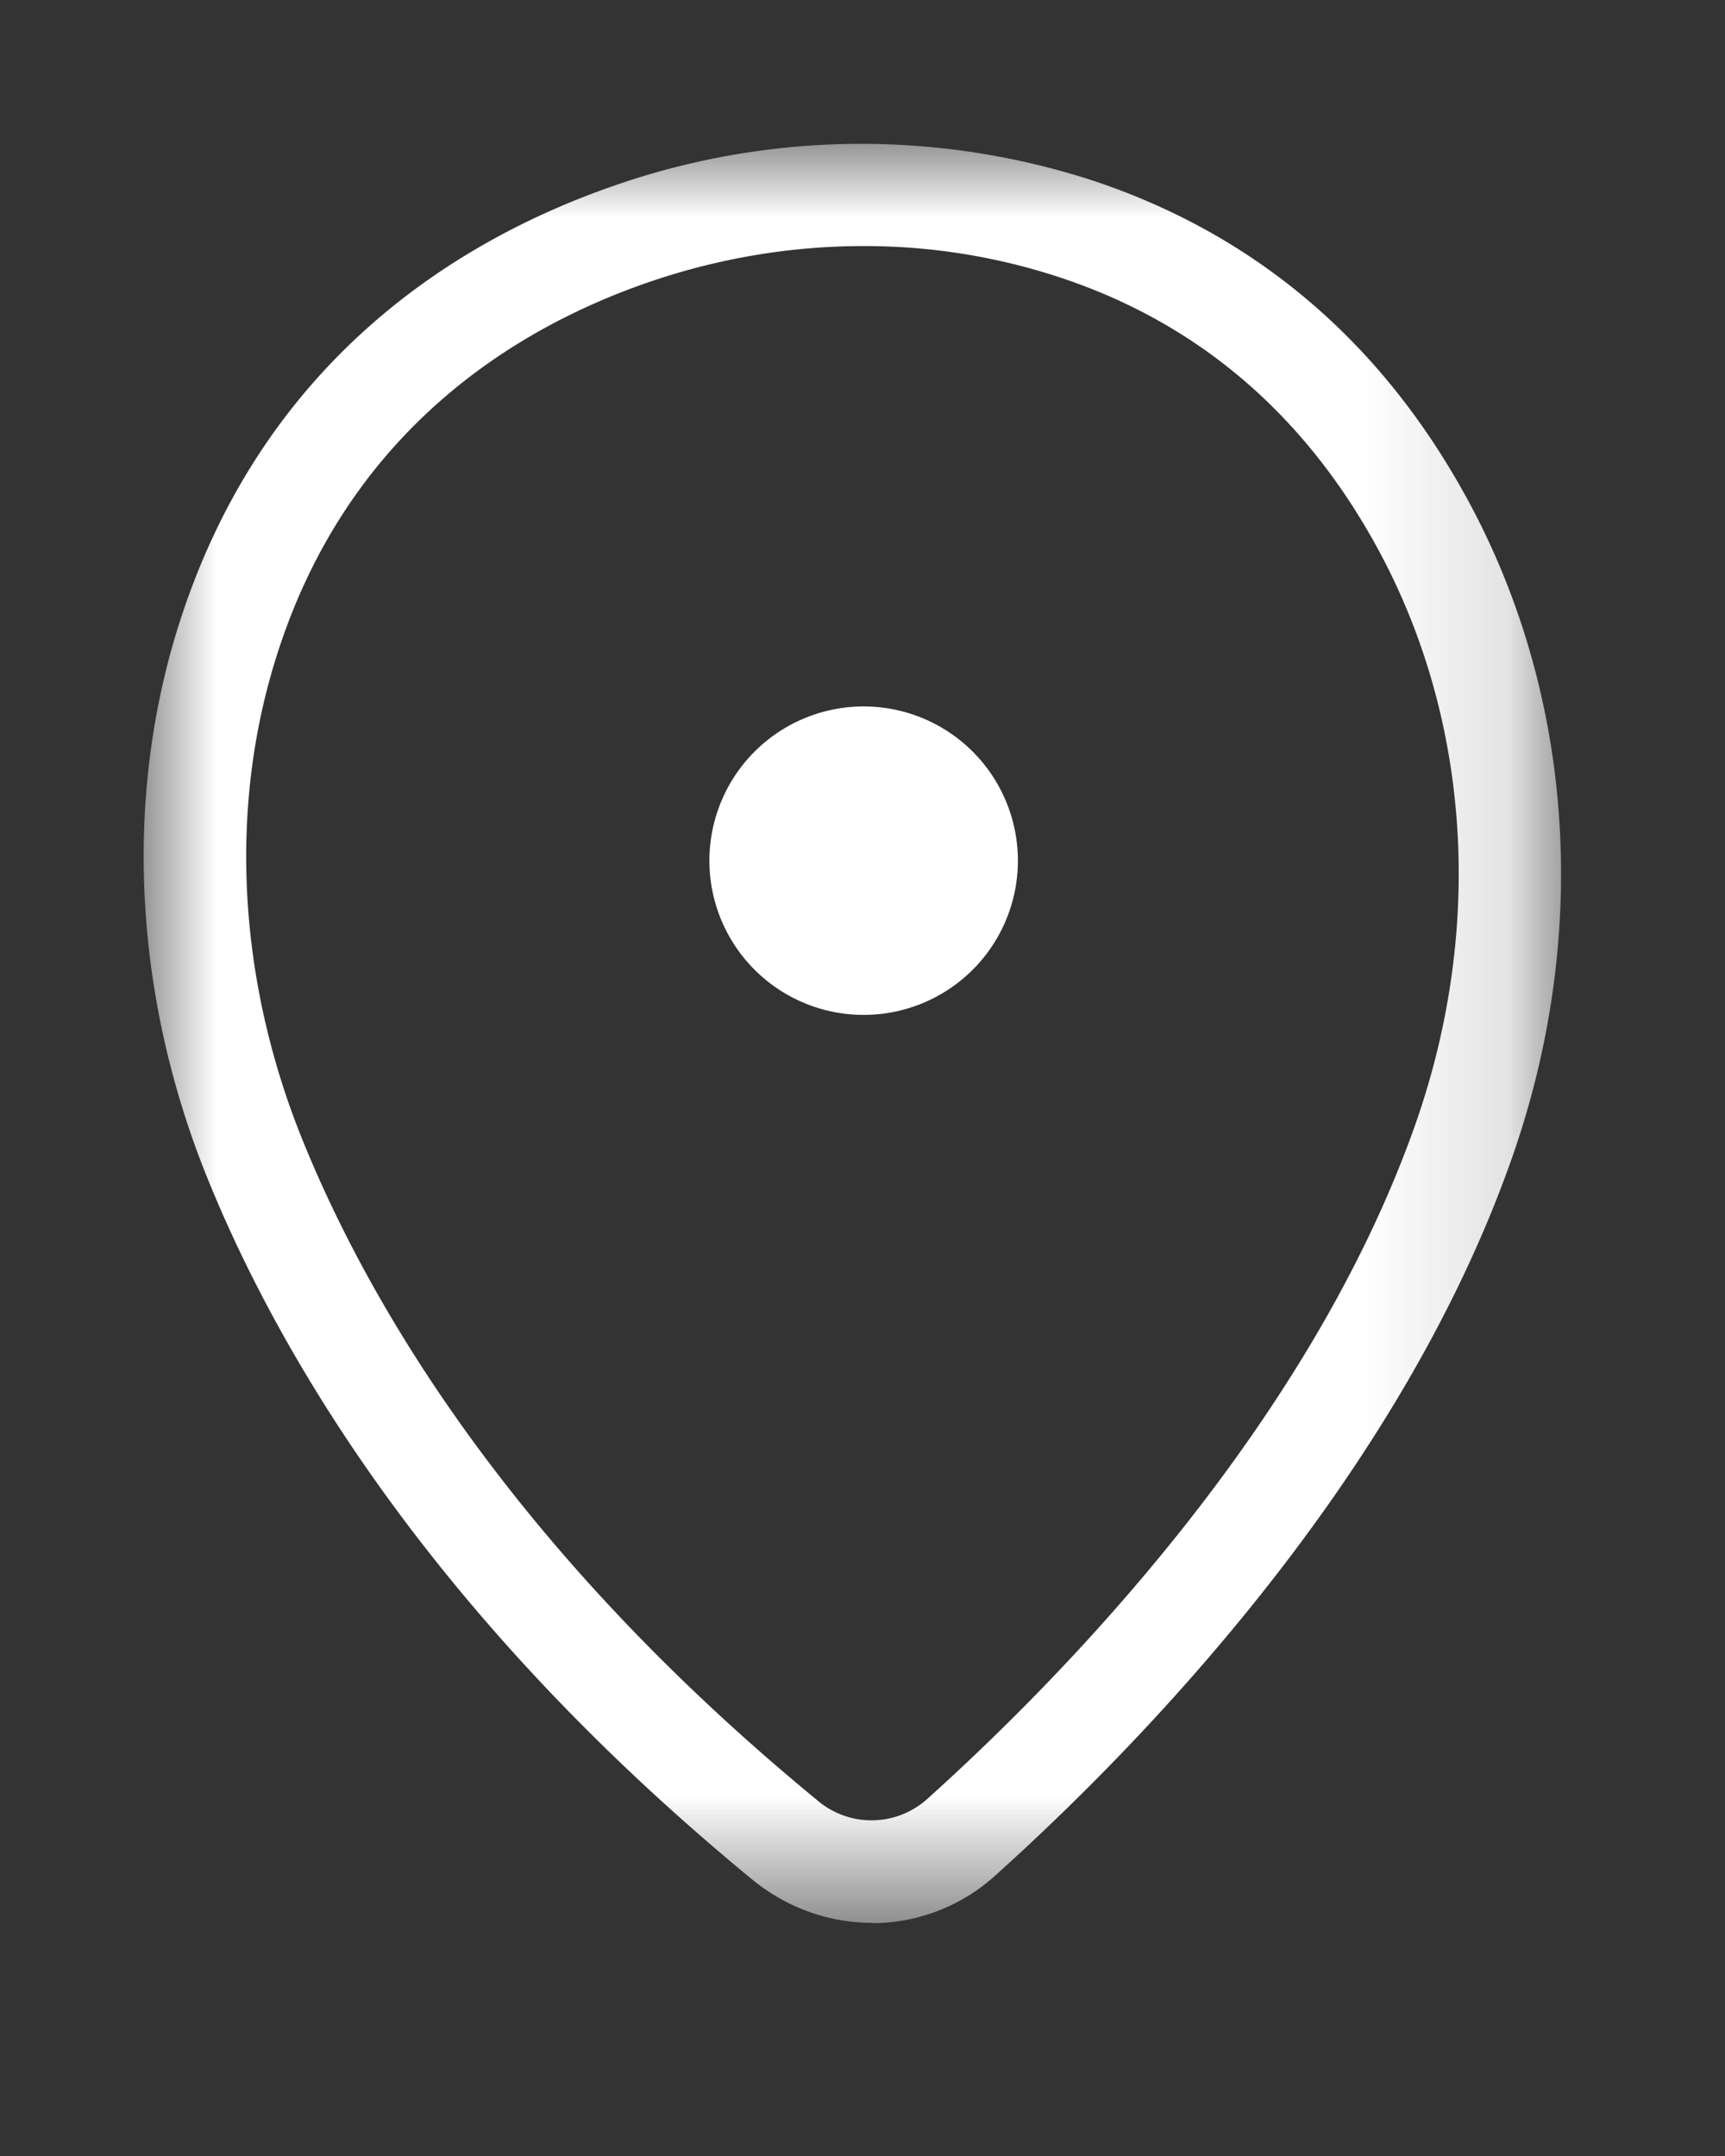 <svg width="12" height="15" viewBox="0 0 12 15" xmlns="http://www.w3.org/2000/svg" xmlns:xlink="http://www.w3.org/1999/xlink">
    <rect x="0" y="0" width="12" height="15" fill="#333333" stroke="none"/>
    <defs>
        <path id="krdre3rwta" d="M0 0h9.86v12.378H0z"/>
    </defs>
    <g fill="none" fill-rule="evenodd">
        <g transform="translate(1 1)">
            <mask id="5biejdeg7b" fill="#fff">
                <use xlink:href="#krdre3rwta"/>
            </mask>
            <path d="M5.006.712c-.508 0-1.02.086-1.513.258-.906.316-2.09 1.03-2.58 2.63-.322 1.047-.254 2.23.191 3.33.456 1.127 1.447 2.84 3.58 4.594a.58.58 0 0 0 .763-.005c.95-.854 2.656-2.6 3.395-4.685.495-1.4.385-2.895-.304-4.1-.504-.885-1.227-1.49-2.15-1.799A4.33 4.33 0 0 0 5.006.712m.062 11.666c-.294 0-.59-.1-.837-.303-2.248-1.85-3.3-3.674-3.788-4.878-.506-1.25-.582-2.603-.213-3.806C.81 1.504 2.196.667 3.26.296A5.215 5.215 0 0 1 6.614.26c1.094.367 1.95 1.08 2.542 2.12.792 1.387.922 3.097.356 4.693-.79 2.234-2.589 4.077-3.59 4.977a1.275 1.275 0 0 1-.855.33" fill="#FFF" mask="url(#5biejdeg7b)"/>
        </g>
        <path d="M7.081 5.988a1.073 1.073 0 1 1-2.146 0 1.073 1.073 0 0 1 2.146 0" fill="#FFF"/>
    </g>
</svg>

